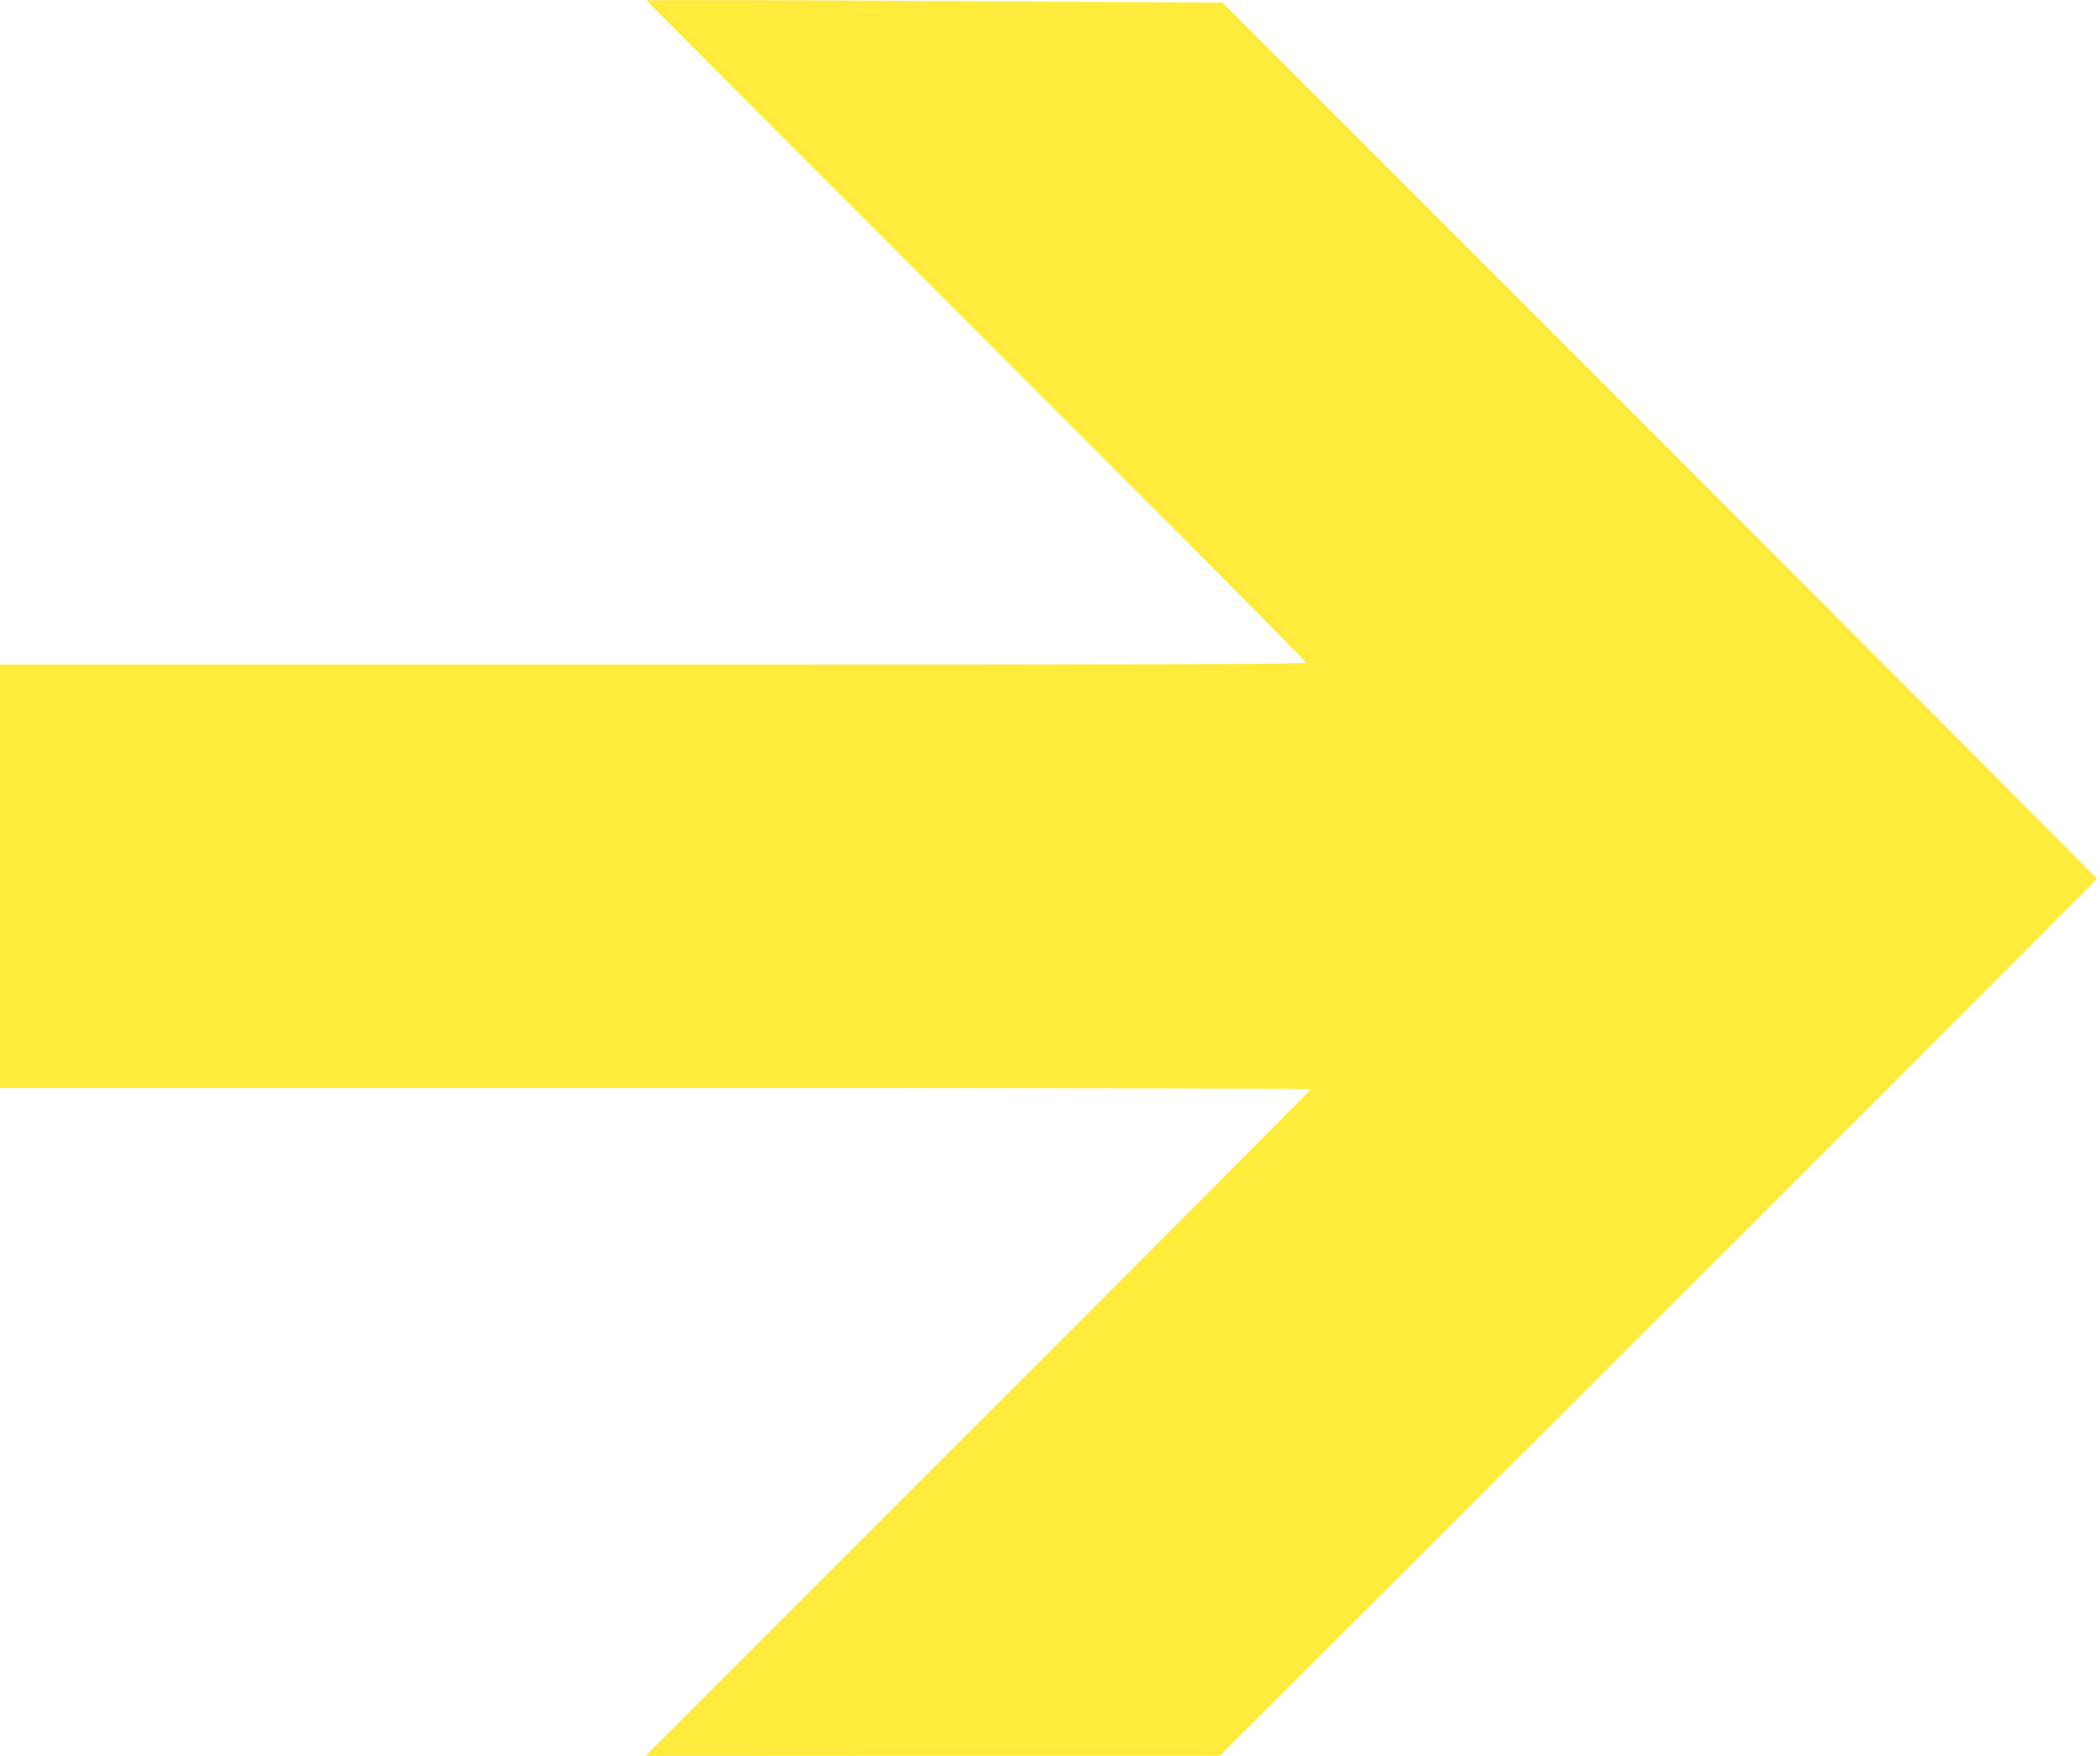 <?xml version="1.0" standalone="no"?>
<!DOCTYPE svg PUBLIC "-//W3C//DTD SVG 20010904//EN"
 "http://www.w3.org/TR/2001/REC-SVG-20010904/DTD/svg10.dtd">
<svg version="1.0" xmlns="http://www.w3.org/2000/svg"
 width="1280pt" height="1070pt" viewBox="0 0 1280 1070"
 preserveAspectRatio="xMidYMid meet">
<g transform="translate(0,1070) scale(0.1,-0.1)"
fill="#ffeb3b" stroke="none">
<path d="M3940 10697 c0 -1 905 -907 2010 -2012 1106 -1105 2010 -2015 2010
-2022 0 -11 -773 -13 -3980 -13 l-3980 0 0 -1290 0 -1290 3995 0 c2197 0 3995
-3 3995 -7 0 -5 -912 -920 -2027 -2035 l-2028 -2028 1750 1 1750 0 2673 2667
c1470 1467 2672 2672 2672 2677 0 6 -1199 1209 -2664 2674 l-2665 2665 -1228
7 c-1327 8 -2283 11 -2283 6z"/>
</g>
</svg>
